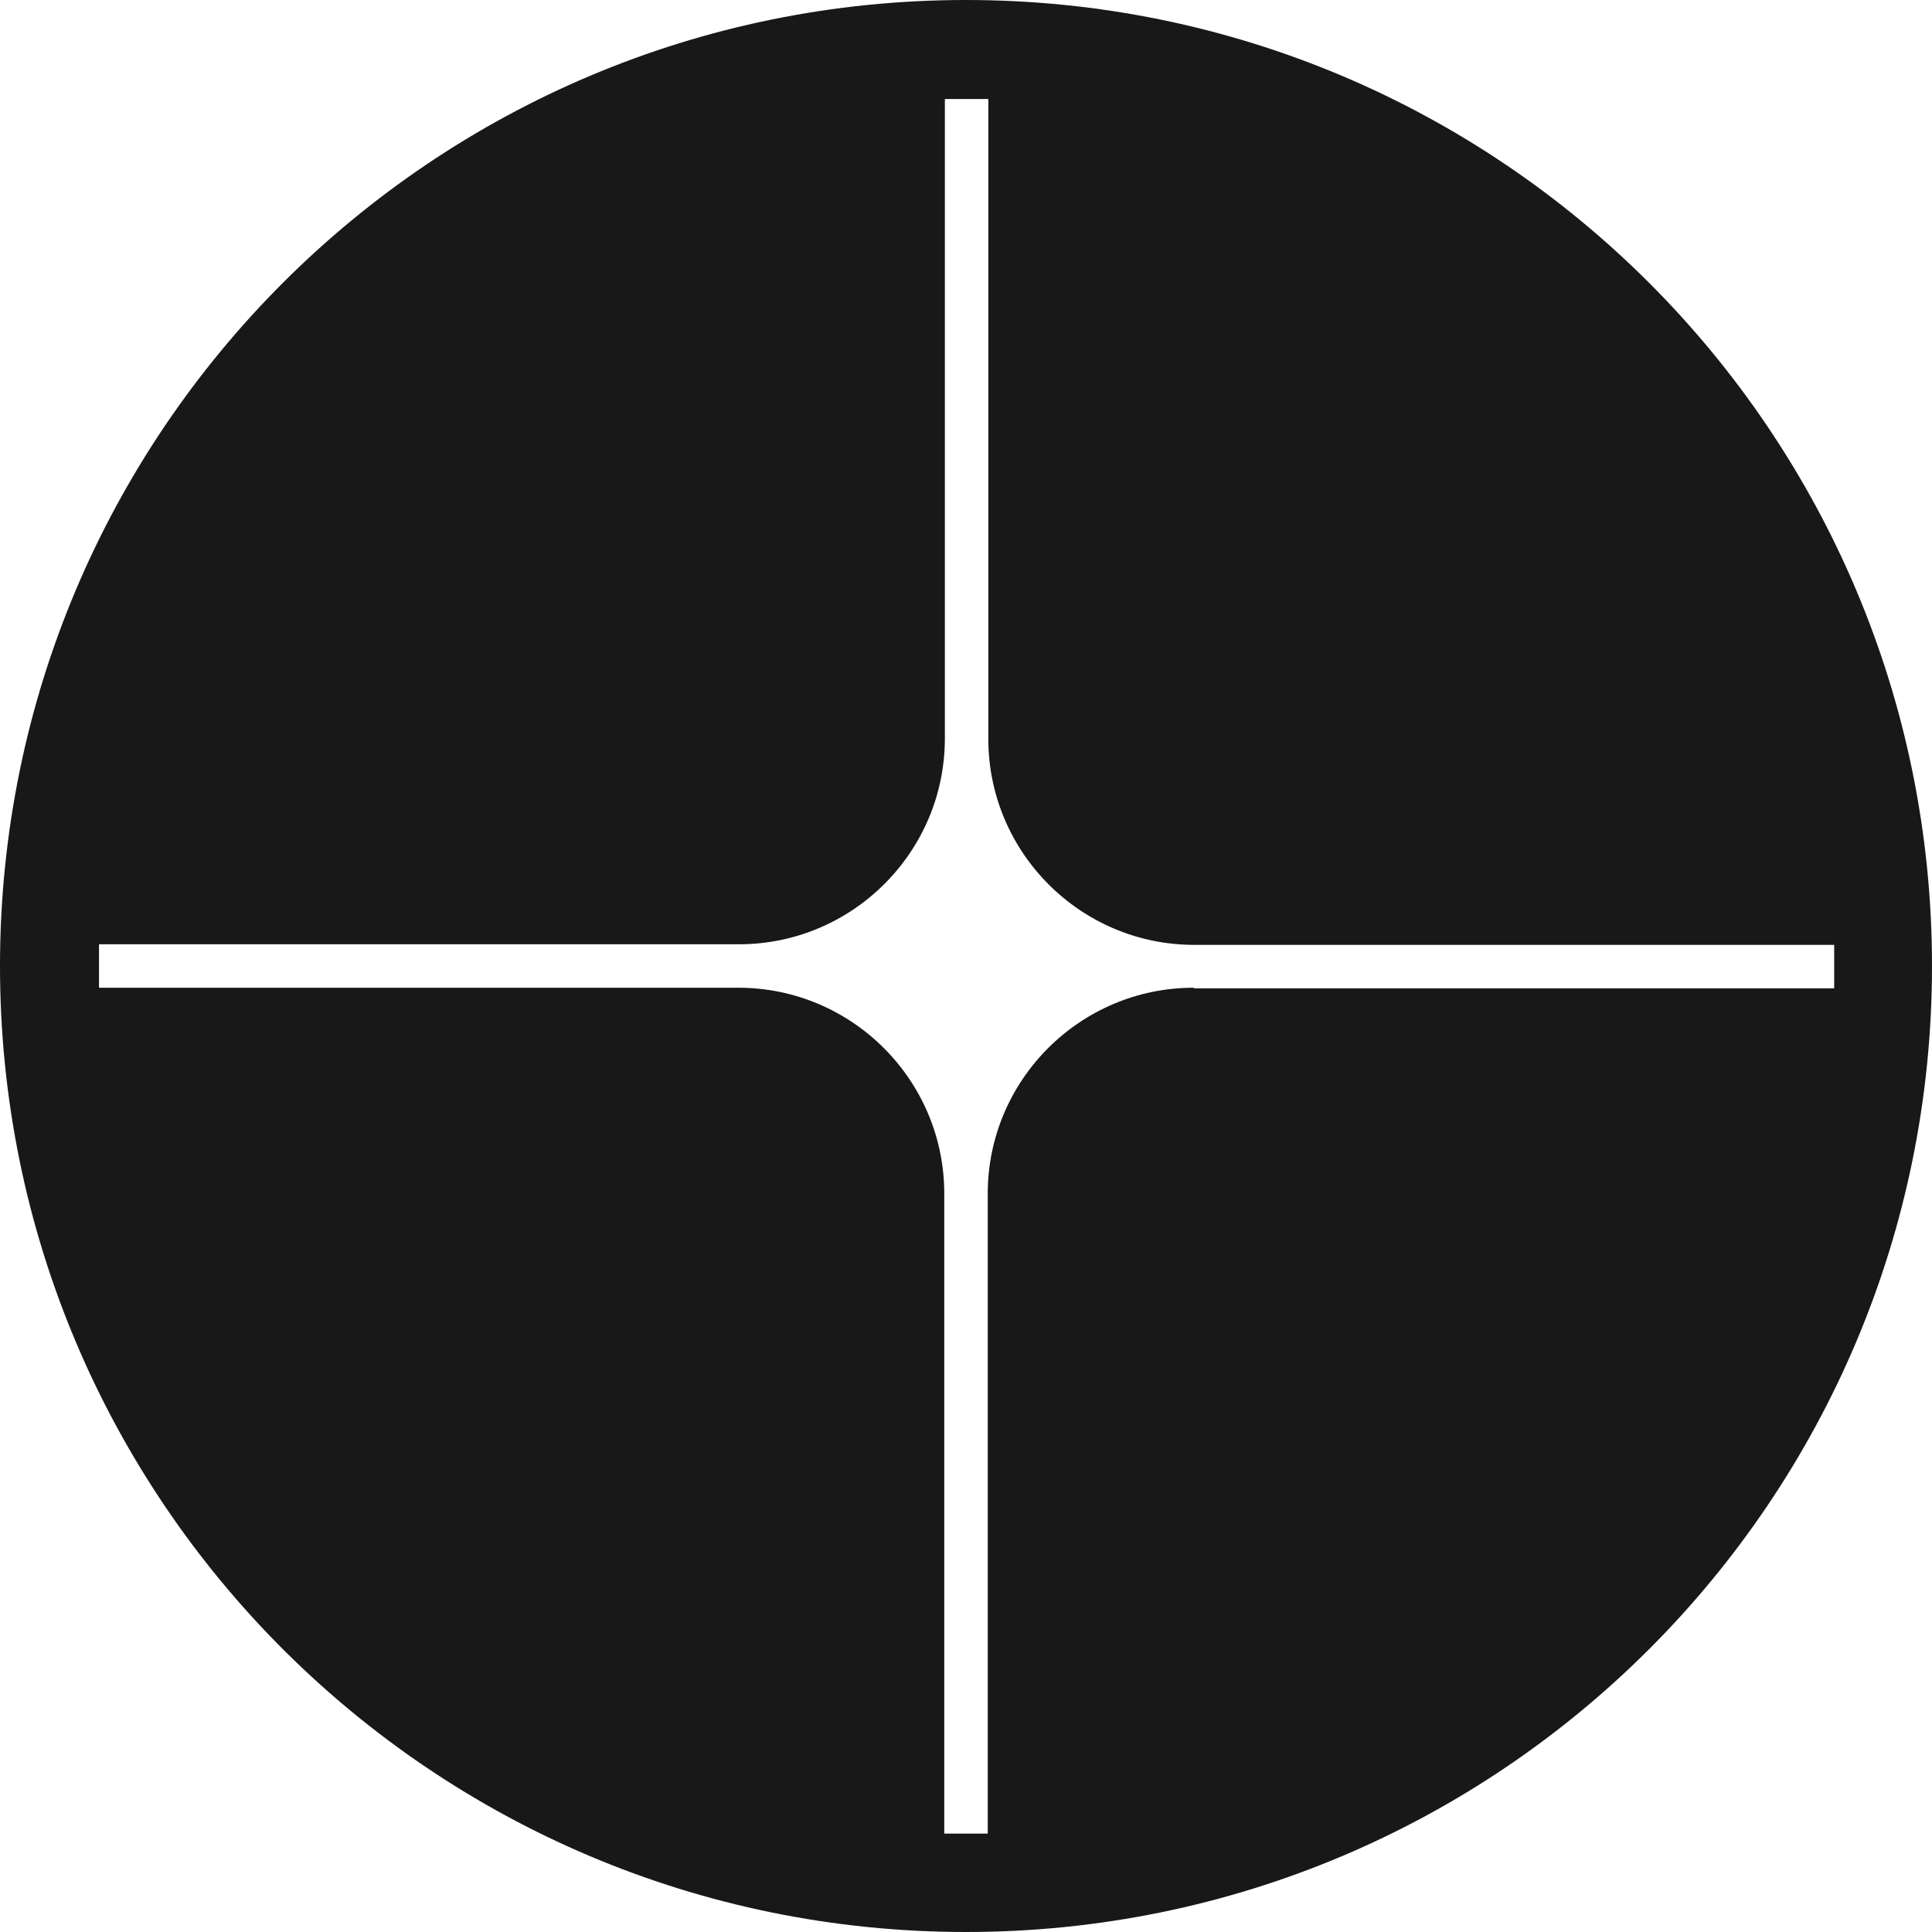 <?xml version="1.0" encoding="UTF-8"?><svg id="Calque_1" xmlns="http://www.w3.org/2000/svg" viewBox="0 0 32 32"><defs><style>.cls-1{fill:#181818;}</style></defs><path class="cls-1" d="m16,0C7.16,0,0,7.16,0,16s7.16,16,16,16,16-7.16,16-16S24.84,0,16,0Zm3.77,16.36c-1.88,0-3.41,1.53-3.41,3.41v10.6h-.72v-10.6c0-1.88-1.53-3.41-3.41-3.41H1.64v-.72h10.6c1.88,0,3.41-1.53,3.41-3.41V1.64h.72v10.6c0,1.88,1.53,3.41,3.41,3.41h10.6v.72h-10.6Z"/></svg>